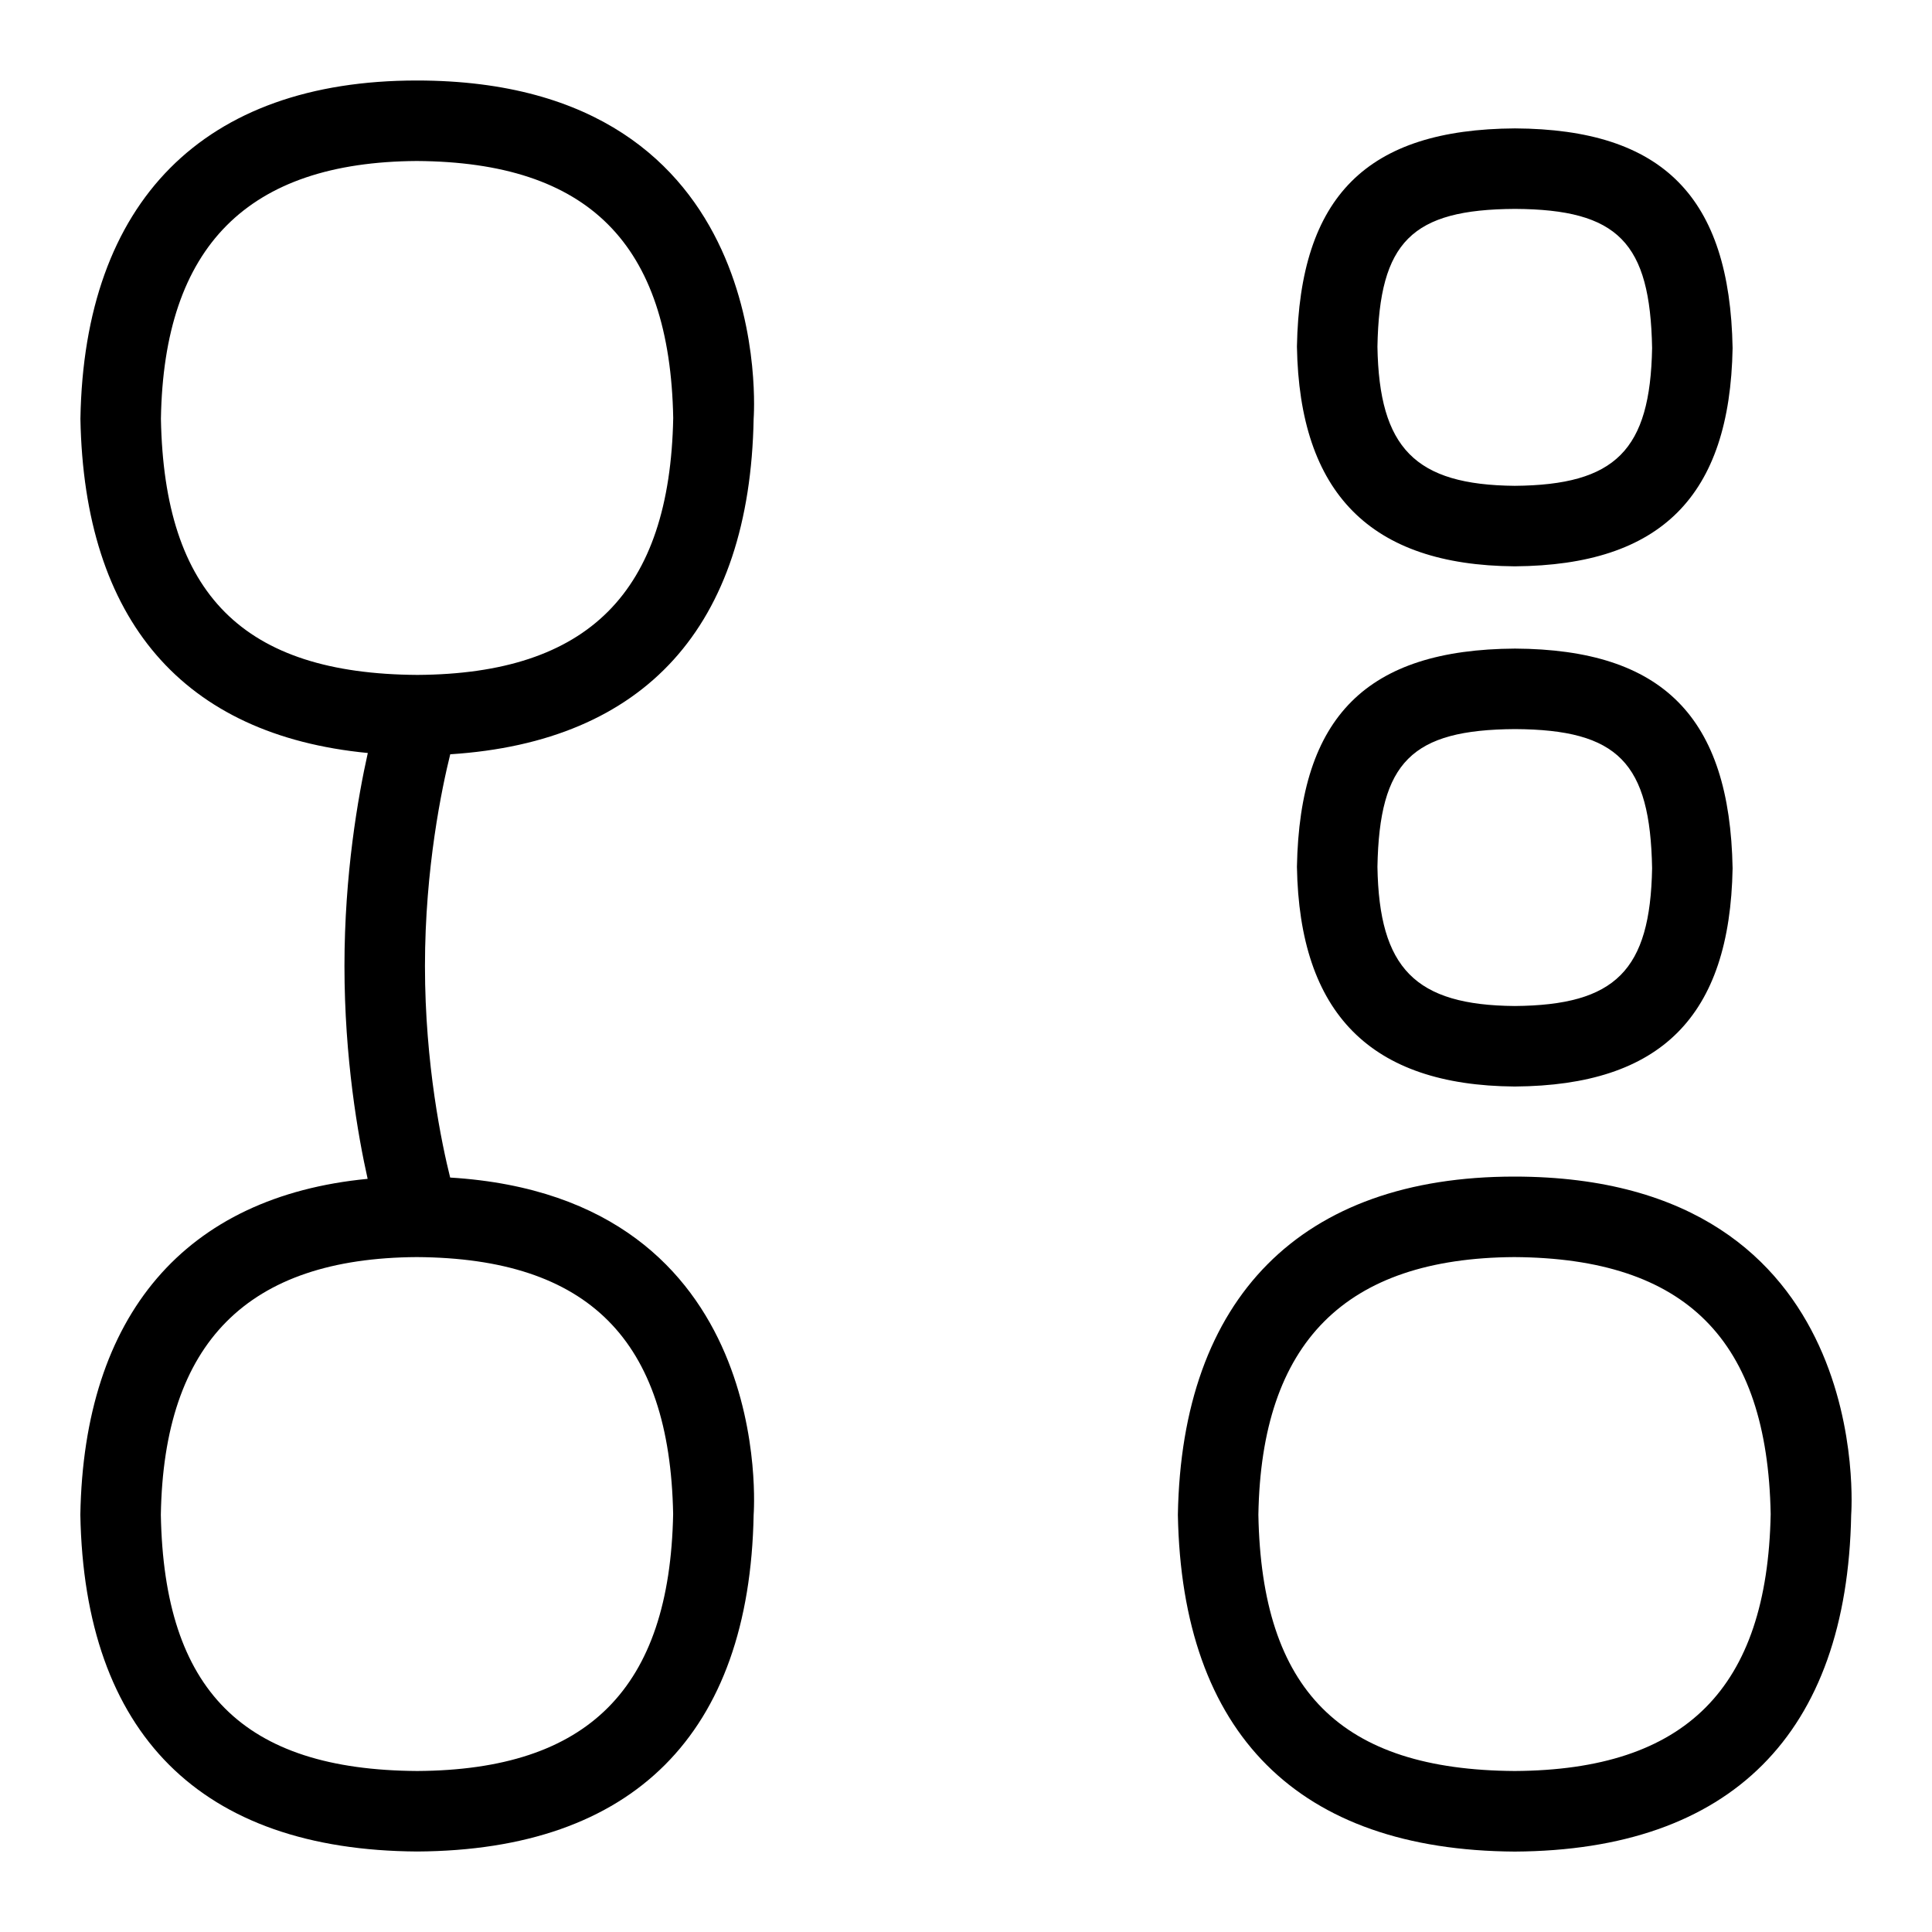 <?xml version="1.0" encoding="UTF-8"?>
<svg xmlns="http://www.w3.org/2000/svg" id="Layer_1" data-name="Layer 1" viewBox="0 0 24 24">
  <path d="M5.593,9.37c2.421-.155,3.722-1.589,3.769-4.168,0-.006,.328-4.202-4.185-4.202C2.529,1,1.045,2.503,.999,5.202c.046,2.505,1.275,3.93,3.57,4.152-.121,.542-.29,1.501-.29,2.646s.167,2.104,.288,2.644c-2.266,.218-3.526,1.689-3.569,4.173,.05,2.72,1.494,4.167,4.185,4.183,2.684-.015,4.129-1.461,4.179-4.183,0-.006,.308-3.94-3.77-4.189-.102-.409-.313-1.403-.313-2.628,0-1.217,.212-2.219,.314-2.63ZM1.999,5.201c.036-2.141,1.078-3.188,3.179-3.201,2.131,.013,3.144,1.027,3.185,3.192-.042,2.166-1.055,3.18-3.179,3.192-2.162-.013-3.145-1-3.185-3.183Zm6.363,13.607c-.042,2.166-1.055,3.18-3.179,3.192-2.162-.013-3.145-1-3.185-3.183,.036-2.141,1.078-3.188,3.179-3.201,2.131,.013,3.144,1.027,3.185,3.192Z"/>
  <path d="M18.811,14.616c-2.648,0-4.133,1.503-4.179,4.202,.05,2.72,1.494,4.167,4.185,4.183,2.684-.015,4.129-1.461,4.179-4.183,0-.006,.328-4.202-4.185-4.202Zm.006,7.384c-2.162-.013-3.145-1-3.185-3.183,.036-2.141,1.078-3.188,3.179-3.201,2.131,.013,3.144,1.027,3.185,3.192-.042,2.166-1.055,3.18-3.179,3.192Z"/>
  <path d="M18.813,13.497h.008c1.81-.013,2.669-.869,2.702-2.711-.034-1.877-.866-2.719-2.703-2.729-1.839,.011-2.674,.841-2.709,2.71,.031,1.823,.915,2.716,2.702,2.73Zm.007-4.44c1.281,.007,1.679,.416,1.703,1.729-.023,1.269-.454,1.701-1.706,1.711-1.238-.01-1.685-.468-1.706-1.729,.024-1.304,.425-1.703,1.709-1.711Z"/>
  <path d="M18.813,7.035h.008c1.81-.014,2.669-.869,2.702-2.711-.034-1.877-.866-2.719-2.703-2.729-1.839,.011-2.674,.841-2.709,2.71,.031,1.823,.915,2.716,2.702,2.73Zm.007-4.44c1.281,.007,1.679,.416,1.703,1.729-.023,1.269-.454,1.701-1.706,1.711-1.238-.011-1.685-.468-1.706-1.729,.024-1.304,.425-1.704,1.709-1.711Z"/>
</svg>
